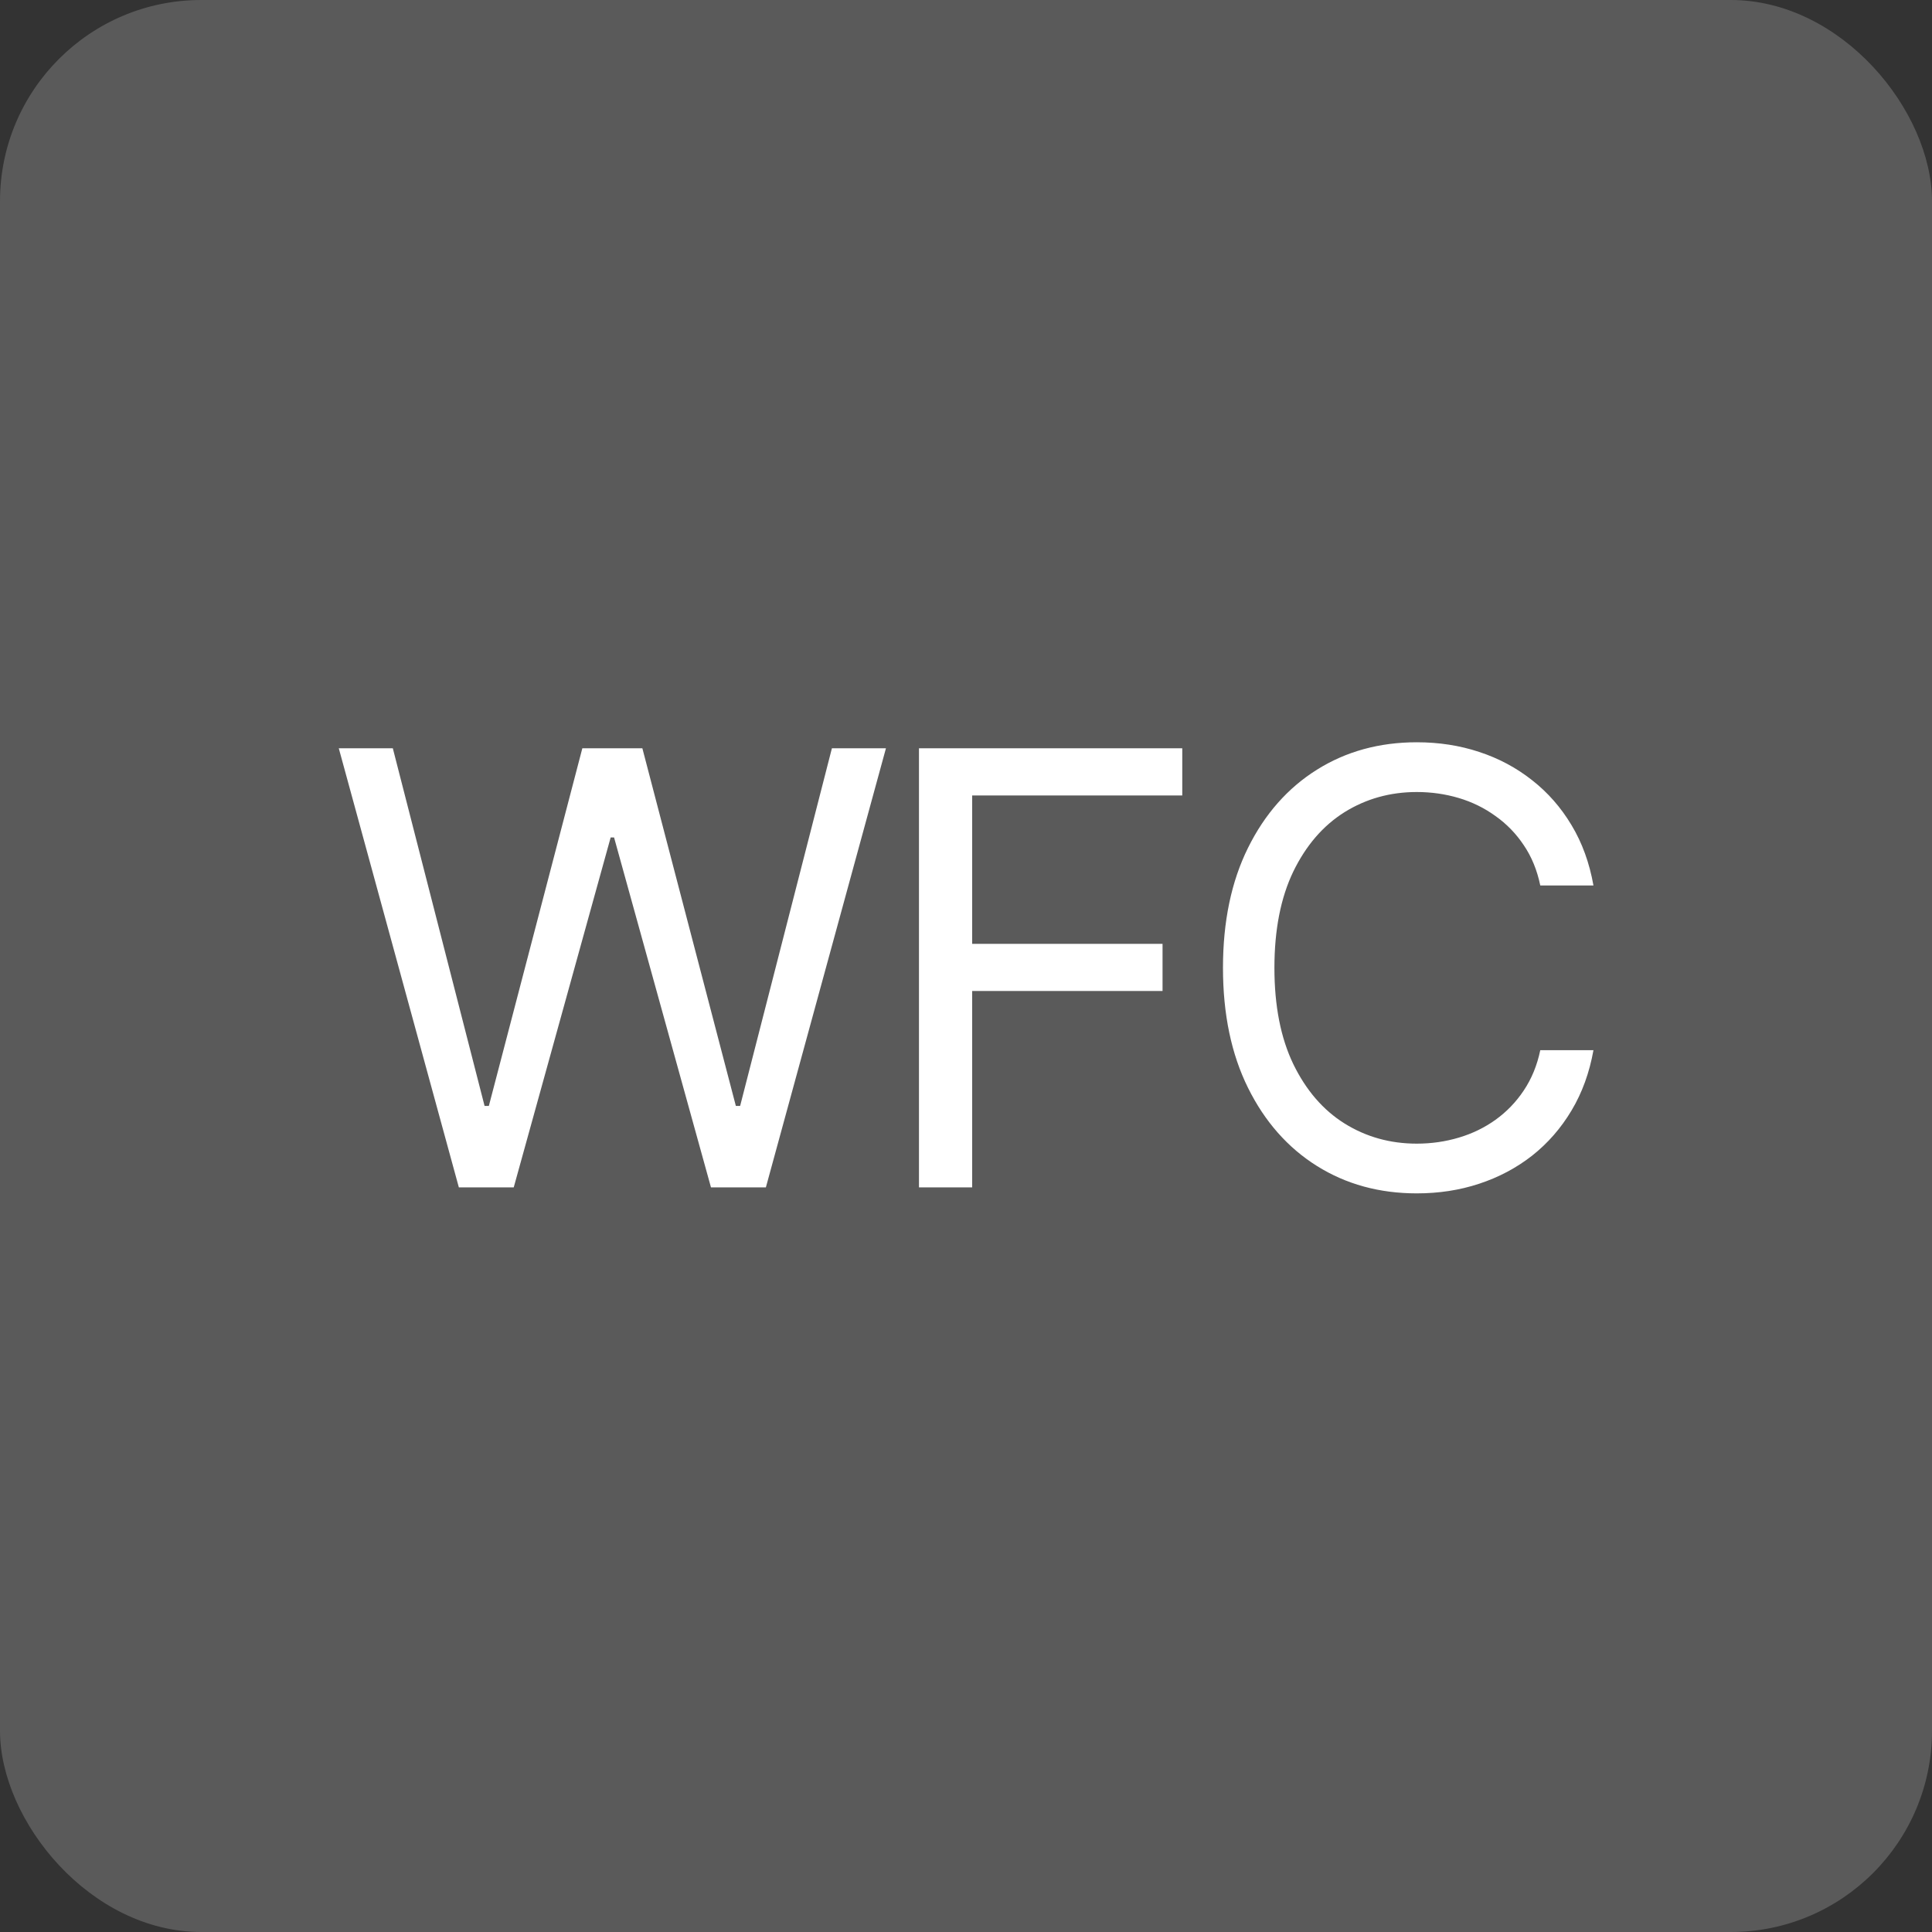 <?xml version="1.0" encoding="UTF-8"?> <svg xmlns="http://www.w3.org/2000/svg" width="96" height="96" viewBox="0 0 96 96" fill="none"><rect x="0" y="0" width="96" height="96" fill="#333333" stroke="none"/><rect width="96" height="96" rx="10" fill="#5A5A5A"></rect><path d="M22.8 59L16.834 37.182H19.519L24.078 54.952H24.291L28.936 37.182H31.919L36.564 54.952H36.777L41.337 37.182H44.022L38.056 59H35.328L30.513 41.614H30.343L25.527 59H22.8ZM45.663 59V37.182H58.746V39.526H48.306V46.898H57.766V49.242H48.306V59H45.663ZM79.178 44H76.536C76.379 43.24 76.106 42.572 75.715 41.997C75.332 41.422 74.863 40.939 74.309 40.548C73.762 40.151 73.155 39.852 72.487 39.653C71.82 39.455 71.124 39.355 70.399 39.355C69.078 39.355 67.882 39.689 66.809 40.356C65.744 41.024 64.895 42.008 64.263 43.307C63.638 44.607 63.325 46.202 63.325 48.091C63.325 49.98 63.638 51.575 64.263 52.874C64.895 54.174 65.744 55.158 66.809 55.825C67.882 56.493 69.078 56.827 70.399 56.827C71.124 56.827 71.82 56.727 72.487 56.528C73.155 56.33 73.762 56.035 74.309 55.644C74.863 55.246 75.332 54.76 75.715 54.185C76.106 53.602 76.379 52.935 76.536 52.182H79.178C78.979 53.297 78.617 54.295 78.091 55.175C77.566 56.056 76.912 56.805 76.131 57.423C75.35 58.034 74.472 58.499 73.499 58.819C72.534 59.139 71.5 59.298 70.399 59.298C68.539 59.298 66.884 58.844 65.435 57.935C63.986 57.026 62.846 55.733 62.015 54.057C61.184 52.381 60.769 50.392 60.769 48.091C60.769 45.79 61.184 43.801 62.015 42.125C62.846 40.449 63.986 39.156 65.435 38.247C66.884 37.338 68.539 36.883 70.399 36.883C71.5 36.883 72.534 37.043 73.499 37.363C74.472 37.682 75.35 38.151 76.131 38.769C76.912 39.38 77.566 40.126 78.091 41.006C78.617 41.88 78.979 42.878 79.178 44Z" fill="white"></path></svg> 